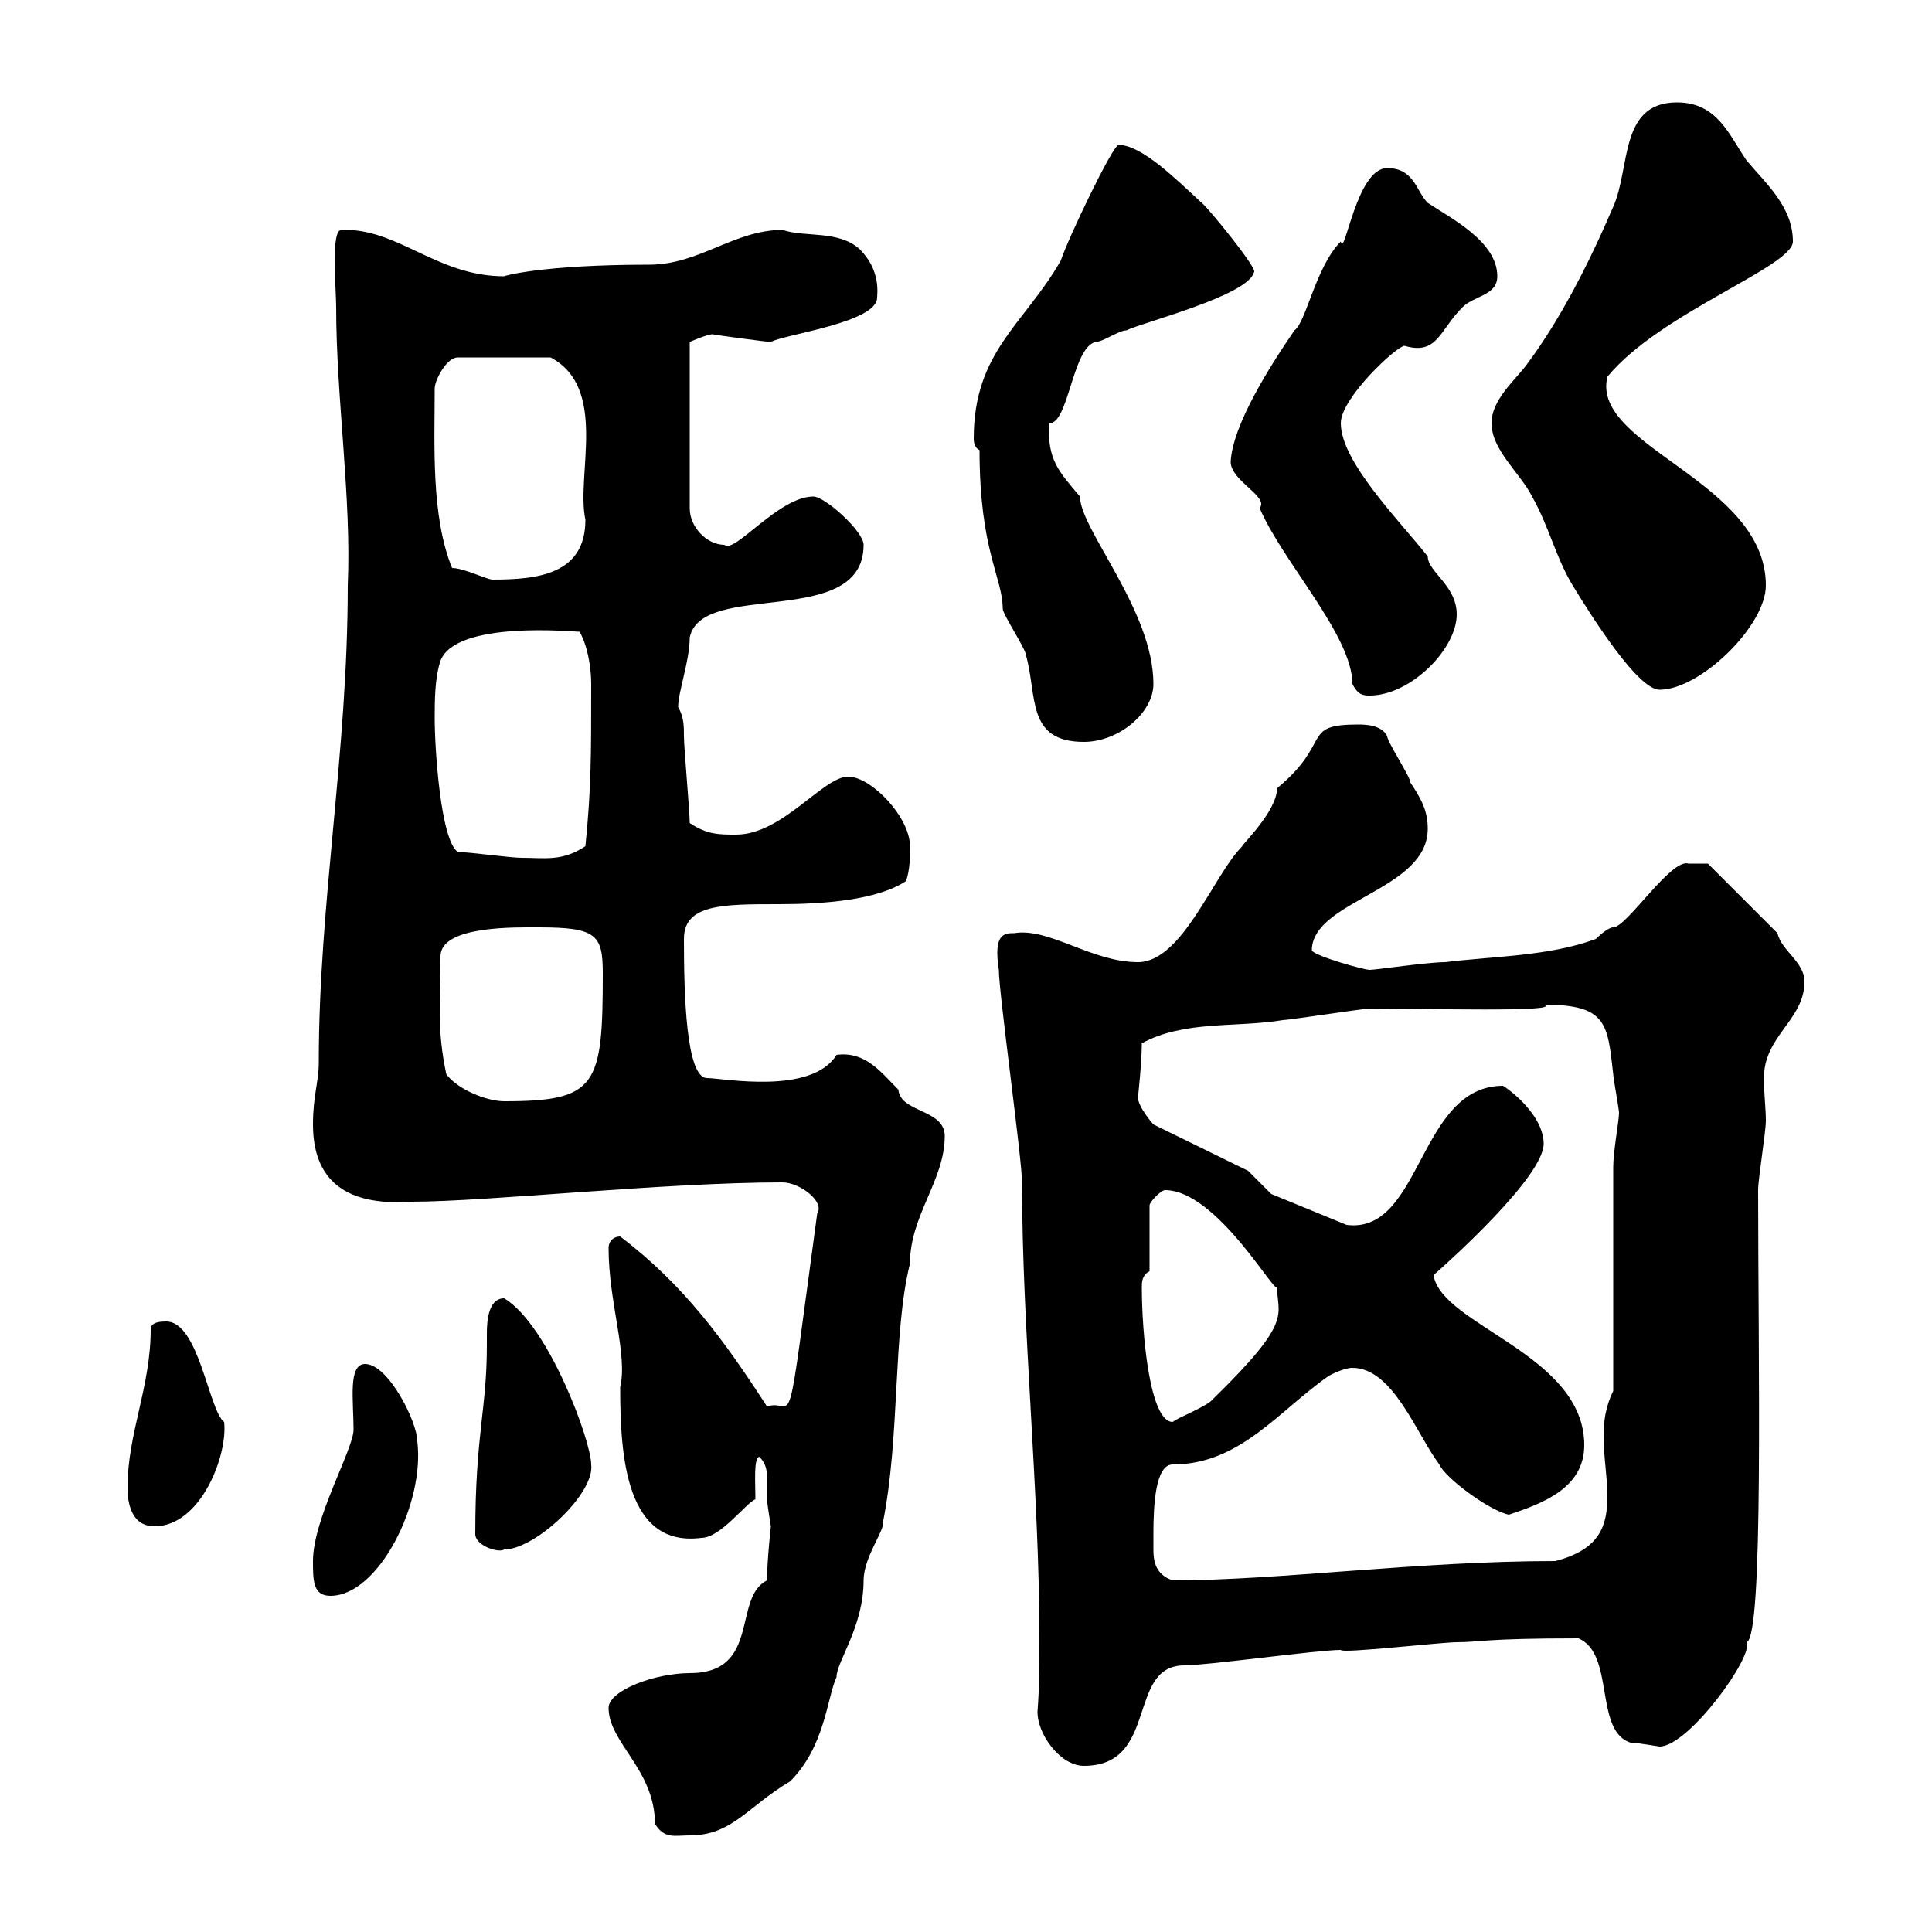 <svg xmlns="http://www.w3.org/2000/svg" xmlns:xlink="http://www.w3.org/1999/xlink" width="300" height="300"><path d="M94.50 265.20C94.50 270.60 101.70 274.80 101.70 283.20C103.20 285.60 104.70 285 107.10 285C113.70 285 116.10 280.50 122.70 276.60C128.10 271.20 128.40 263.70 129.90 260.40C129.90 258 134.10 252.60 134.10 245.40C134.10 241.80 137.40 237.60 137.10 236.40C139.80 222.90 138.60 207 141.30 196.20C141.30 188.70 146.70 183.30 146.70 176.40C146.70 172.20 139.80 172.80 139.50 169.20C136.80 166.50 134.40 163.20 129.90 163.80C126 170.10 112.20 167.40 109.80 167.40C106.50 167.40 106.20 154.20 106.20 145.80C106.20 140.40 112.20 140.40 120.90 140.40C127.80 140.40 136.20 139.80 140.70 136.80C141.30 135 141.30 133.20 141.30 131.40C141.30 126.90 135.30 120.60 131.70 120.60C127.80 120.60 121.50 129.60 114.30 129.60C111.60 129.60 109.80 129.60 107.10 127.80C107.10 126 106.20 116.10 106.20 114.30C106.20 112.80 106.20 111.30 105.30 109.80C105.30 107.40 107.10 102.60 107.10 99C108.90 90 134.10 97.80 134.10 84.60C134.10 82.50 128.10 77.10 126.30 77.10C120.90 77.10 114 86.10 112.50 84.60C109.80 84.60 107.10 81.90 107.10 78.90L107.10 53.10C107.10 53.10 109.80 51.90 110.70 51.90C110.10 51.90 119.10 53.10 119.70 53.10C121.80 51.90 136.20 50.10 136.20 46.20C136.20 45.60 136.80 42 133.50 38.70C130.20 35.70 125.10 36.90 121.50 35.70C114 35.70 108.60 41.10 100.80 41.10C84 41.10 78 42.90 78.30 42.90C67.80 42.90 61.80 35.40 53.10 35.70C51.30 35.40 52.20 44.70 52.20 47.70C52.20 61.80 54.60 77.40 54 90.90C54 117 49.50 140.10 49.50 165C49.50 168 48.60 170.10 48.60 174.60C48.60 184.50 55.20 187.20 63.90 186.60C75.60 186.60 103.20 183.60 121.50 183.60C124.20 183.60 128.10 186.60 126.90 188.40C121.80 225.90 123.60 216.90 119.10 218.40C112.50 208.20 106.20 199.50 96.30 192C95.40 192 94.50 192.60 94.50 193.80C94.50 202.20 97.50 210.30 96.30 215.40C96.30 226.20 97.20 240.30 108.90 238.80C111.90 238.80 115.80 233.40 117.30 232.80C117.30 230.10 117 226.50 117.90 226.20C119.10 227.40 119.10 228.60 119.10 229.80C119.10 231 119.10 231.90 119.10 232.80C119.10 233.40 119.70 237 119.70 237C119.70 237 119.10 242.40 119.10 245.40C113.70 248.10 118.20 259.80 107.10 259.80C101.70 259.80 94.50 262.50 94.50 265.20ZM161.10 265.80C161.10 269.40 164.70 274.20 168.30 274.20C180 274.20 174.90 258.60 183.90 258.60C187.50 258.60 204.60 256.20 208.20 256.20C208.20 256.80 223.80 255 226.20 255C229.80 255 230.40 254.40 245.10 254.40C250.80 256.80 247.50 268.80 253.20 270.60C254.10 270.60 257.70 271.20 257.70 271.20C262.20 271.20 272.40 257.10 271.20 255C273.90 254.40 273 210.60 273 184.80C273 183 274.20 175.80 274.20 174C274.20 172.20 273.90 169.80 273.90 167.40C273.90 160.80 280.20 158.40 280.20 152.40C280.20 149.40 276.60 147.60 276 144.90L265.20 134.10L262.20 134.10C259.50 133.20 252.60 144 250.50 144C249.60 144 247.80 145.80 247.80 145.80C240.60 148.50 231.60 148.50 224.40 149.40C221.70 149.40 213.60 150.60 212.70 150.60C211.80 150.60 204.30 148.50 203.70 147.60C203.70 139.80 221.70 138.30 221.70 128.70C221.70 126 220.80 124.20 219 121.50C219 120.60 215.40 115.20 215.40 114.30C214.50 112.50 211.80 112.50 210.90 112.50C201.90 112.50 207 115.20 198.30 122.40C198.30 126 192.60 131.40 192.90 131.40C188.40 135.90 183.60 149.40 176.70 149.40C169.50 149.40 162.90 144 157.50 144.90C156 144.90 154.20 144.90 155.10 150.60C155.10 154.20 158.70 180 158.70 183.60C158.70 206.40 161.40 231.60 161.40 254.40C161.40 258.30 161.40 261.90 161.10 265.80ZM48.60 242.40C48.60 245.40 48.60 247.80 51.30 247.80C58.80 247.80 66 233.40 64.80 223.80C64.80 220.80 60.30 211.80 56.70 211.80C54 211.80 54.90 217.50 54.90 222C54.90 225 48.60 235.80 48.60 242.40ZM179.10 238.20C179.10 233.70 179.40 227.40 182.10 227.40C192.60 227.40 198.60 219 206.40 213.60C207 213.30 208.80 212.40 210 212.40C216.30 212.40 219.90 222.60 223.50 227.40C224.40 229.50 231.30 234.60 234.30 235.20C239.70 233.40 246 231 246 224.40C246 210.30 223.80 205.80 222.60 198C225 195.90 239.70 182.70 239.70 177.60C239.70 174 236.10 170.40 233.40 168.60C220.20 168.60 220.80 191.70 209.10 190.20L197.40 185.40L193.80 181.80L179.10 174.60C179.10 174.60 176.70 171.90 176.70 170.40C176.70 170.40 177.30 165 177.30 162C183.90 158.40 192 159.60 199.20 158.40C200.10 158.40 211.80 156.60 212.70 156.60C220.80 156.60 243 157.20 239.70 156C249.60 156 249.60 159 250.50 166.80C250.50 167.40 251.40 172.20 251.40 172.80C251.40 174 250.50 178.80 250.50 181.20L250.50 216C249.30 218.40 249 220.80 249 222.90C249 226.20 249.60 229.50 249.60 232.20C249.60 237 248.40 240.60 241.50 242.40C220.20 242.40 198.60 245.40 182.10 245.40C179.40 244.50 179.10 242.40 179.10 240.60C179.10 239.40 179.10 238.80 179.10 238.20ZM73.80 238.20C73.80 240 77.40 241.20 78.30 240.60C83.10 240.60 92.40 231.90 91.80 227.40C91.80 223.80 85.20 205.80 78.30 201.60C75.90 201.60 75.60 204.90 75.60 207C75.60 208.20 75.60 208.80 75.60 208.80C75.60 219 73.80 222.60 73.80 238.20ZM19.80 231C19.80 233.40 20.40 237 24 237C31.20 237 35.40 225.90 34.80 220.80C32.40 219 30.90 205.20 25.80 205.20C25.20 205.20 23.40 205.20 23.40 206.40C23.40 215.40 19.80 222.60 19.80 231ZM177.30 199.80C177.30 199.20 177.30 198 178.50 197.40L178.50 187.20C178.50 186.60 180.30 184.80 180.90 184.80C189 184.80 198.30 201.60 198.30 199.80C198.30 204.30 201 204.90 188.40 217.20C187.50 218.40 182.70 220.20 182.10 220.80C178.50 220.80 177.30 207 177.30 199.80ZM69.30 166.80C67.80 159.60 68.40 156 68.40 148.50C68.40 143.70 80.10 144 83.70 144C92.70 144 93.60 145.20 93.60 151.20C93.60 168.60 92.70 171 78.30 171C75.60 171 71.10 169.20 69.30 166.80ZM71.10 132.30C68.40 130.50 67.50 116.10 67.50 111.60C67.50 108.90 67.50 105.30 68.40 102.60C70.80 96.30 89.10 98.10 90 98.10C91.20 100.20 91.80 103.50 91.80 106.20C91.80 117.60 91.80 122.40 90.90 131.40C87.30 133.80 84.60 133.20 81 133.20C79.20 133.20 72.90 132.30 71.10 132.30ZM152.10 69.90C152.10 85.50 155.70 89.70 155.70 94.50C155.70 95.40 159.30 100.80 159.30 101.70C161.10 108 159.30 115.20 168.30 115.20C173.70 115.20 179.10 110.70 179.10 106.20C179.10 94.80 167.70 82.20 167.70 77.10C164.40 73.20 162.60 71.40 162.90 65.70C165.90 66 166.50 54 170.10 53.10C171.30 53.10 173.70 51.30 174.90 51.30C177.30 50.10 193.80 45.90 194.70 42.30C195.60 42 187.20 31.80 186.60 31.50C182.70 27.90 177.30 22.50 173.70 22.50C172.80 22.50 165.90 36.90 164.70 40.50C159 50.40 151.20 54.60 151.20 68.10C151.20 69 151.50 69.60 152.10 69.90ZM191.10 71.70C191.10 74.70 197.10 77.10 195.60 78.90C199.20 87.30 210 98.70 210 106.20C210.90 108 211.80 108 212.70 108C219 108 226.20 100.80 226.20 95.40C226.20 90.90 221.70 88.80 221.70 86.40C217.20 80.70 208.20 71.70 208.20 65.70C208.20 61.80 216.90 53.70 218.10 53.70C223.20 55.20 223.50 51.30 227.10 47.70C228.90 45.90 232.50 45.90 232.50 42.90C232.50 37.50 225.30 33.90 221.70 31.50C219.90 29.70 219.60 26.10 215.40 26.10C210.60 26.10 208.80 40.20 208.20 37.50C204.30 41.40 202.80 50.10 201 51.30C197.10 57 191.40 66 191.10 71.70ZM231.60 65.70C231.60 69.90 236.10 73.50 237.90 77.10C240.60 81.90 241.50 86.40 244.20 90.90C247.50 96.30 254.40 107.10 257.70 107.10C264 107.10 274.20 97.20 274.20 90.90C274.20 74.70 246.90 69.30 249.60 58.50C257.70 48.60 278.40 41.40 278.40 37.50C278.40 32.10 274.20 28.50 271.20 24.90C268.50 21 266.70 15.90 260.40 15.90C251.40 15.90 253.20 26.10 250.50 32.10C246.90 40.50 242.40 49.50 237 56.70C235.20 59.10 231.60 62.10 231.60 65.70ZM70.20 88.20C66.90 80.10 67.50 69 67.50 60.30C67.50 59.10 69.30 55.50 71.10 55.50L85.50 55.50C94.50 60.30 89.40 73.80 90.90 80.70C90.90 89.10 83.70 90 76.50 90C75.60 90 72 88.20 70.20 88.20Z"/></svg>